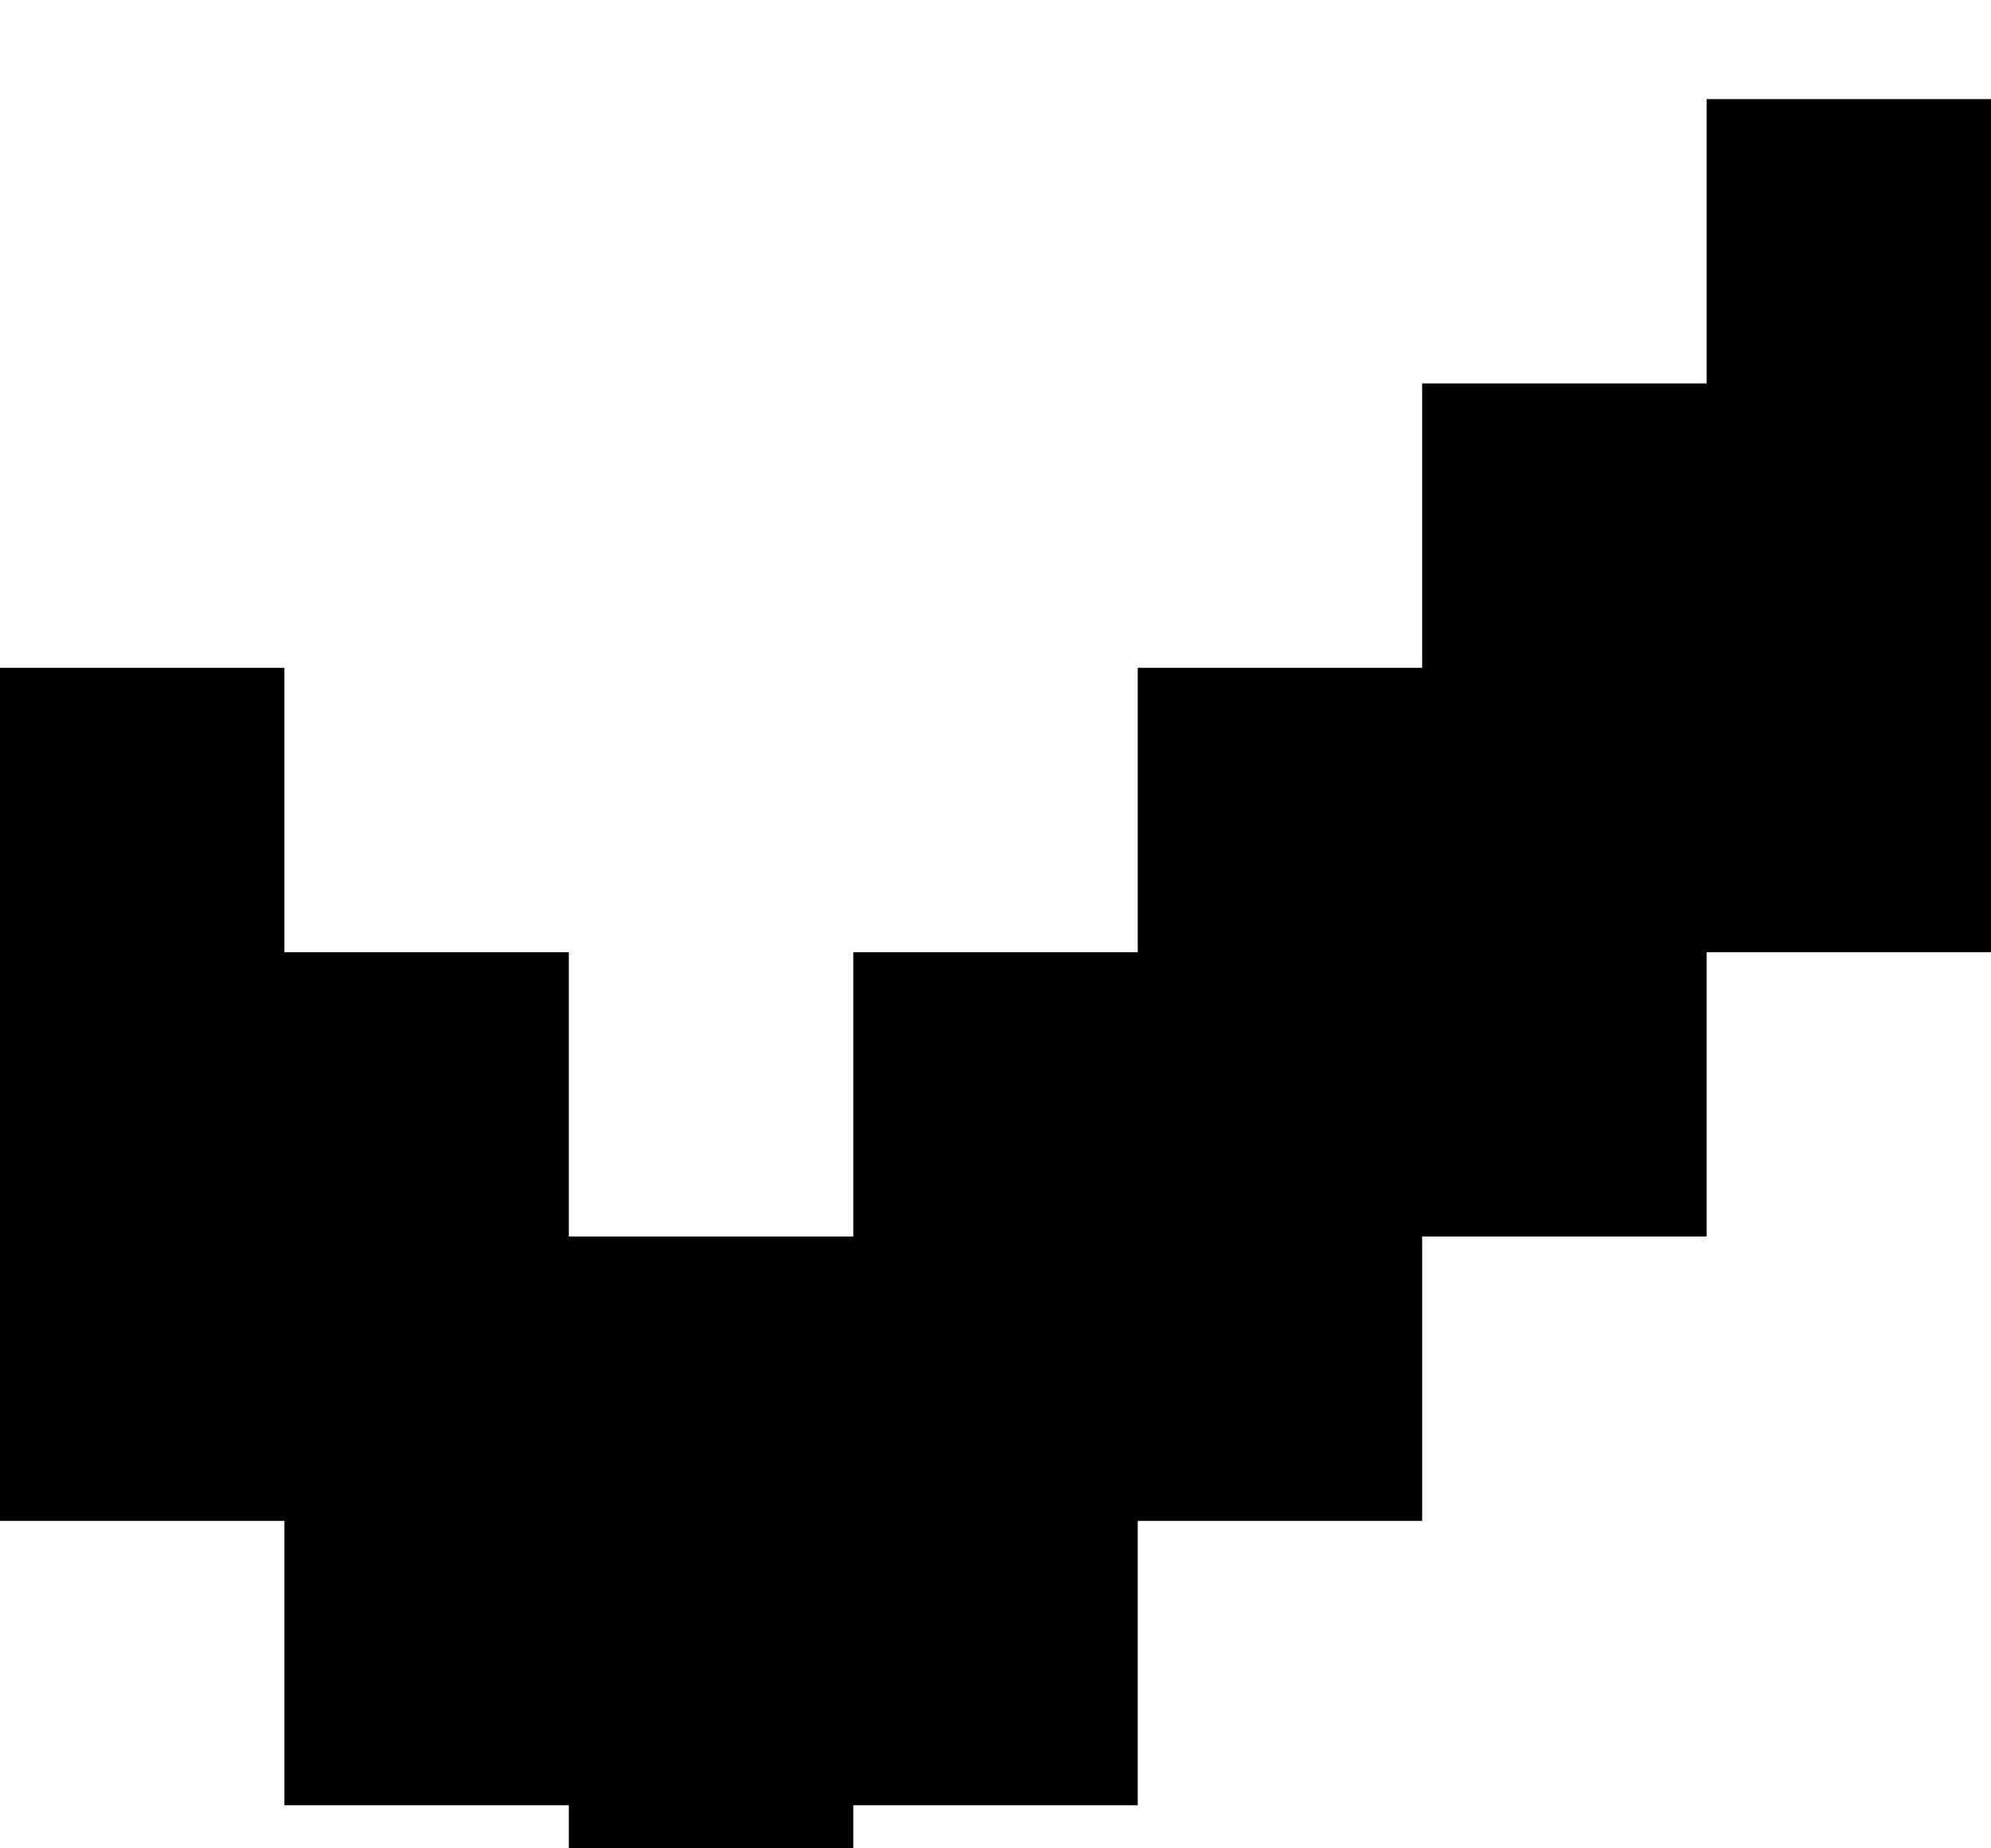 <?xml version="1.0" encoding="UTF-8"?> <svg xmlns="http://www.w3.org/2000/svg" width="14" height="13" viewBox="0 0 14 13" fill="none"> <path fill-rule="evenodd" clip-rule="evenodd" d="M14 0.697H12V2.697H10V4.697H8V6.697H6V8.697H4V6.697H2V4.697H0V10.697H2V12.697H4V14.697H6V12.697H8V10.697H10V8.697H12V6.697H14V0.697Z" fill="black"></path> </svg> 